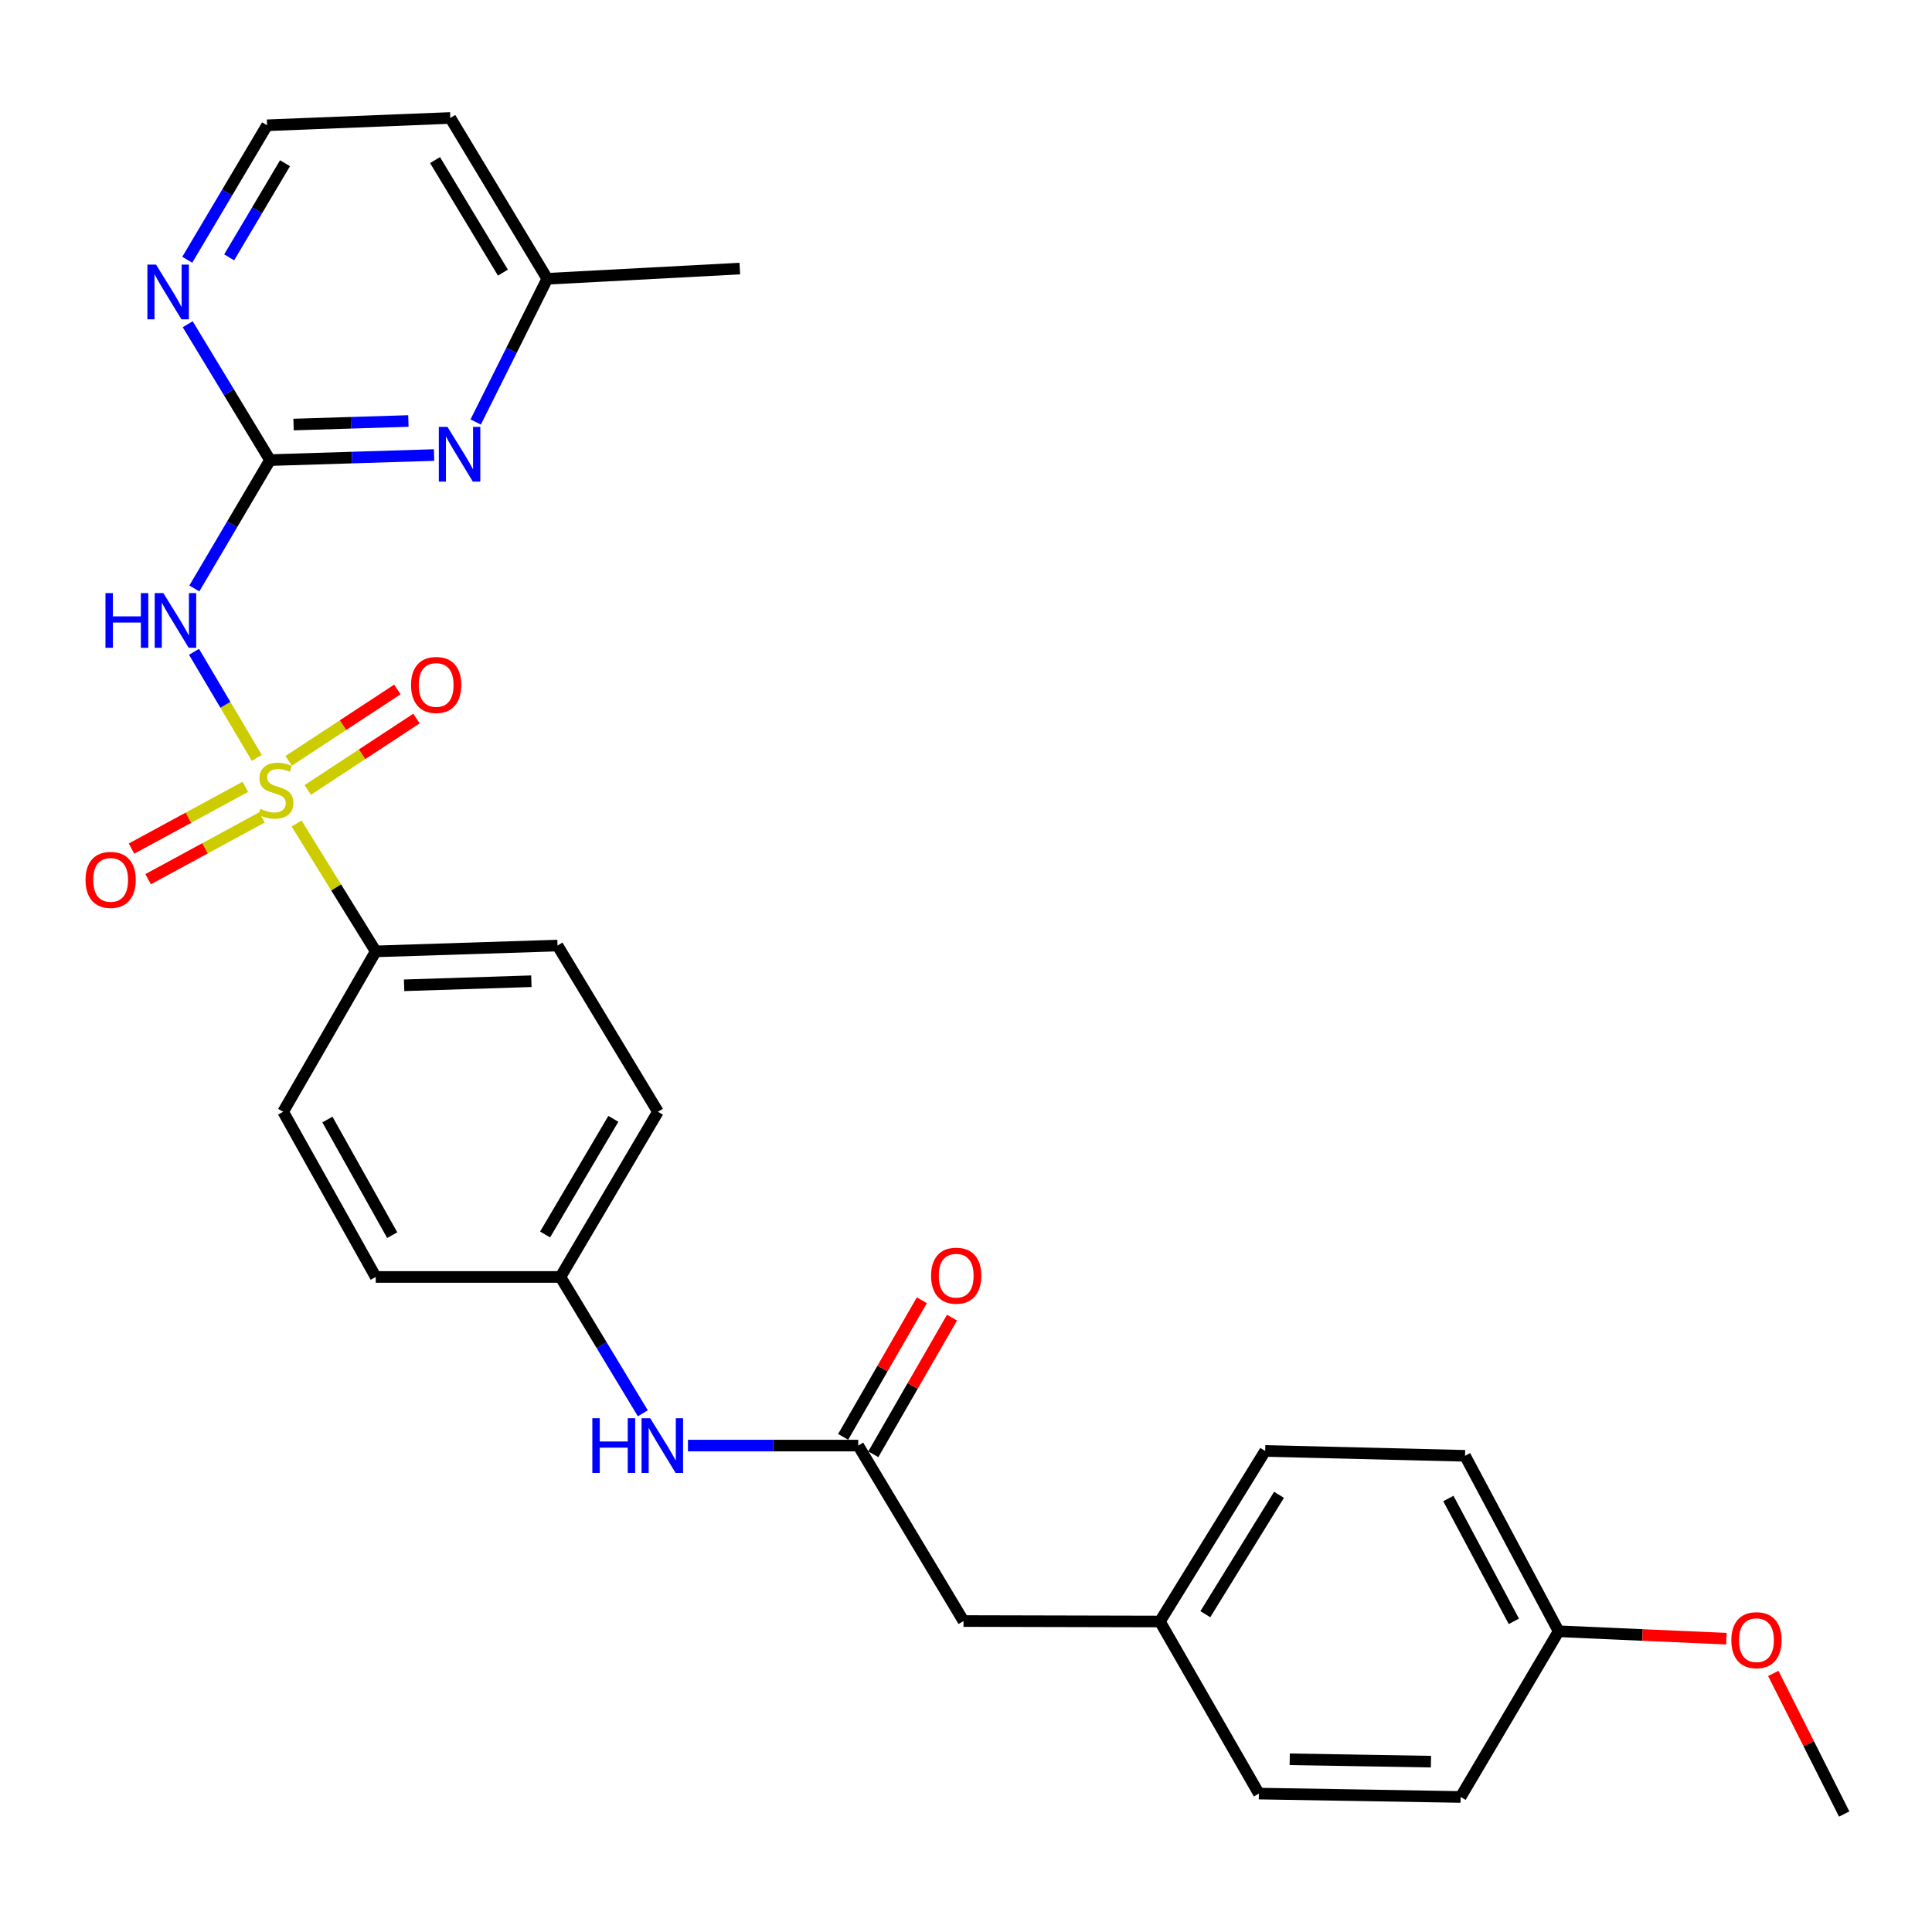 <?xml version='1.0' encoding='iso-8859-1'?>
<svg version='1.1' baseProfile='full'
              xmlns='http://www.w3.org/2000/svg'
                      xmlns:rdkit='http://www.rdkit.org/xml'
                      xmlns:xlink='http://www.w3.org/1999/xlink'
                  xml:space='preserve'
width='1000px' height='1000px' viewBox='0 0 1000 1000'>
<!-- END OF HEADER -->
<rect style='opacity:1.0;fill:#FFFFFF;stroke:none' width='1000' height='1000' x='0' y='0'> </rect>
<path class='bond-0' d='M 132.917,392.269 L 116.669,364.823' style='fill:none;fill-rule:evenodd;stroke:#CCCC00;stroke-width:6px;stroke-linecap:butt;stroke-linejoin:miter;stroke-opacity:1' />
<path class='bond-0' d='M 116.669,364.823 L 100.42,337.378' style='fill:none;fill-rule:evenodd;stroke:#0000FF;stroke-width:6px;stroke-linecap:butt;stroke-linejoin:miter;stroke-opacity:1' />
<path class='bond-3' d='M 153.518,426.274 L 173.998,459.353' style='fill:none;fill-rule:evenodd;stroke:#CCCC00;stroke-width:6px;stroke-linecap:butt;stroke-linejoin:miter;stroke-opacity:1' />
<path class='bond-3' d='M 173.998,459.353 L 194.478,492.432' style='fill:none;fill-rule:evenodd;stroke:#000000;stroke-width:6px;stroke-linecap:butt;stroke-linejoin:miter;stroke-opacity:1' />
<path class='bond-5' d='M 126.977,407.268 L 97.528,423.249' style='fill:none;fill-rule:evenodd;stroke:#CCCC00;stroke-width:6px;stroke-linecap:butt;stroke-linejoin:miter;stroke-opacity:1' />
<path class='bond-5' d='M 97.528,423.249 L 68.079,439.23' style='fill:none;fill-rule:evenodd;stroke:#FF0000;stroke-width:6px;stroke-linecap:butt;stroke-linejoin:miter;stroke-opacity:1' />
<path class='bond-5' d='M 135.571,423.105 L 106.122,439.086' style='fill:none;fill-rule:evenodd;stroke:#CCCC00;stroke-width:6px;stroke-linecap:butt;stroke-linejoin:miter;stroke-opacity:1' />
<path class='bond-5' d='M 106.122,439.086 L 76.673,455.067' style='fill:none;fill-rule:evenodd;stroke:#FF0000;stroke-width:6px;stroke-linecap:butt;stroke-linejoin:miter;stroke-opacity:1' />
<path class='bond-6' d='M 159.293,408.878 L 187.43,390.401' style='fill:none;fill-rule:evenodd;stroke:#CCCC00;stroke-width:6px;stroke-linecap:butt;stroke-linejoin:miter;stroke-opacity:1' />
<path class='bond-6' d='M 187.43,390.401 L 215.568,371.924' style='fill:none;fill-rule:evenodd;stroke:#FF0000;stroke-width:6px;stroke-linecap:butt;stroke-linejoin:miter;stroke-opacity:1' />
<path class='bond-6' d='M 149.403,393.817 L 177.54,375.34' style='fill:none;fill-rule:evenodd;stroke:#CCCC00;stroke-width:6px;stroke-linecap:butt;stroke-linejoin:miter;stroke-opacity:1' />
<path class='bond-6' d='M 177.54,375.34 L 205.678,356.863' style='fill:none;fill-rule:evenodd;stroke:#FF0000;stroke-width:6px;stroke-linecap:butt;stroke-linejoin:miter;stroke-opacity:1' />
<path class='bond-1' d='M 100.585,304.583 L 120.174,271.366' style='fill:none;fill-rule:evenodd;stroke:#0000FF;stroke-width:6px;stroke-linecap:butt;stroke-linejoin:miter;stroke-opacity:1' />
<path class='bond-1' d='M 120.174,271.366 L 139.763,238.149' style='fill:none;fill-rule:evenodd;stroke:#000000;stroke-width:6px;stroke-linecap:butt;stroke-linejoin:miter;stroke-opacity:1' />
<path class='bond-2' d='M 139.763,238.149 L 182.22,236.836' style='fill:none;fill-rule:evenodd;stroke:#000000;stroke-width:6px;stroke-linecap:butt;stroke-linejoin:miter;stroke-opacity:1' />
<path class='bond-2' d='M 182.22,236.836 L 224.677,235.524' style='fill:none;fill-rule:evenodd;stroke:#0000FF;stroke-width:6px;stroke-linecap:butt;stroke-linejoin:miter;stroke-opacity:1' />
<path class='bond-2' d='M 151.943,219.746 L 181.663,218.827' style='fill:none;fill-rule:evenodd;stroke:#000000;stroke-width:6px;stroke-linecap:butt;stroke-linejoin:miter;stroke-opacity:1' />
<path class='bond-2' d='M 181.663,218.827 L 211.383,217.908' style='fill:none;fill-rule:evenodd;stroke:#0000FF;stroke-width:6px;stroke-linecap:butt;stroke-linejoin:miter;stroke-opacity:1' />
<path class='bond-7' d='M 139.763,238.149 L 118.457,202.987' style='fill:none;fill-rule:evenodd;stroke:#000000;stroke-width:6px;stroke-linecap:butt;stroke-linejoin:miter;stroke-opacity:1' />
<path class='bond-7' d='M 118.457,202.987 L 97.152,167.826' style='fill:none;fill-rule:evenodd;stroke:#0000FF;stroke-width:6px;stroke-linecap:butt;stroke-linejoin:miter;stroke-opacity:1' />
<path class='bond-13' d='M 246.217,218.418 L 264.742,181.356' style='fill:none;fill-rule:evenodd;stroke:#0000FF;stroke-width:6px;stroke-linecap:butt;stroke-linejoin:miter;stroke-opacity:1' />
<path class='bond-13' d='M 264.742,181.356 L 283.266,144.295' style='fill:none;fill-rule:evenodd;stroke:#000000;stroke-width:6px;stroke-linecap:butt;stroke-linejoin:miter;stroke-opacity:1' />
<path class='bond-10' d='M 194.478,492.432 L 288.571,489.419' style='fill:none;fill-rule:evenodd;stroke:#000000;stroke-width:6px;stroke-linecap:butt;stroke-linejoin:miter;stroke-opacity:1' />
<path class='bond-10' d='M 209.168,509.989 L 275.034,507.88' style='fill:none;fill-rule:evenodd;stroke:#000000;stroke-width:6px;stroke-linecap:butt;stroke-linejoin:miter;stroke-opacity:1' />
<path class='bond-11' d='M 194.478,492.432 L 146.56,575.445' style='fill:none;fill-rule:evenodd;stroke:#000000;stroke-width:6px;stroke-linecap:butt;stroke-linejoin:miter;stroke-opacity:1' />
<path class='bond-4' d='M 444.217,748.228 L 400.154,748.228' style='fill:none;fill-rule:evenodd;stroke:#000000;stroke-width:6px;stroke-linecap:butt;stroke-linejoin:miter;stroke-opacity:1' />
<path class='bond-4' d='M 400.154,748.228 L 356.091,748.228' style='fill:none;fill-rule:evenodd;stroke:#0000FF;stroke-width:6px;stroke-linecap:butt;stroke-linejoin:miter;stroke-opacity:1' />
<path class='bond-9' d='M 452.023,752.725 L 472.394,717.366' style='fill:none;fill-rule:evenodd;stroke:#000000;stroke-width:6px;stroke-linecap:butt;stroke-linejoin:miter;stroke-opacity:1' />
<path class='bond-9' d='M 472.394,717.366 L 492.766,682.007' style='fill:none;fill-rule:evenodd;stroke:#FF0000;stroke-width:6px;stroke-linecap:butt;stroke-linejoin:miter;stroke-opacity:1' />
<path class='bond-9' d='M 436.41,743.73 L 456.782,708.371' style='fill:none;fill-rule:evenodd;stroke:#000000;stroke-width:6px;stroke-linecap:butt;stroke-linejoin:miter;stroke-opacity:1' />
<path class='bond-9' d='M 456.782,708.371 L 477.154,673.012' style='fill:none;fill-rule:evenodd;stroke:#FF0000;stroke-width:6px;stroke-linecap:butt;stroke-linejoin:miter;stroke-opacity:1' />
<path class='bond-12' d='M 444.217,748.228 L 498.711,839.048' style='fill:none;fill-rule:evenodd;stroke:#000000;stroke-width:6px;stroke-linecap:butt;stroke-linejoin:miter;stroke-opacity:1' />
<path class='bond-15' d='M 96.922,134.454 L 117.577,99.65' style='fill:none;fill-rule:evenodd;stroke:#0000FF;stroke-width:6px;stroke-linecap:butt;stroke-linejoin:miter;stroke-opacity:1' />
<path class='bond-15' d='M 117.577,99.65 L 138.231,64.846' style='fill:none;fill-rule:evenodd;stroke:#000000;stroke-width:6px;stroke-linecap:butt;stroke-linejoin:miter;stroke-opacity:1' />
<path class='bond-15' d='M 118.613,133.208 L 133.072,108.846' style='fill:none;fill-rule:evenodd;stroke:#0000FF;stroke-width:6px;stroke-linecap:butt;stroke-linejoin:miter;stroke-opacity:1' />
<path class='bond-15' d='M 133.072,108.846 L 147.53,84.483' style='fill:none;fill-rule:evenodd;stroke:#000000;stroke-width:6px;stroke-linecap:butt;stroke-linejoin:miter;stroke-opacity:1' />
<path class='bond-8' d='M 332.72,731.518 L 311.401,696.234' style='fill:none;fill-rule:evenodd;stroke:#0000FF;stroke-width:6px;stroke-linecap:butt;stroke-linejoin:miter;stroke-opacity:1' />
<path class='bond-8' d='M 311.401,696.234 L 290.083,660.95' style='fill:none;fill-rule:evenodd;stroke:#000000;stroke-width:6px;stroke-linecap:butt;stroke-linejoin:miter;stroke-opacity:1' />
<path class='bond-18' d='M 288.571,489.419 L 340.553,575.445' style='fill:none;fill-rule:evenodd;stroke:#000000;stroke-width:6px;stroke-linecap:butt;stroke-linejoin:miter;stroke-opacity:1' />
<path class='bond-19' d='M 146.56,575.445 L 194.478,660.95' style='fill:none;fill-rule:evenodd;stroke:#000000;stroke-width:6px;stroke-linecap:butt;stroke-linejoin:miter;stroke-opacity:1' />
<path class='bond-19' d='M 169.466,579.463 L 203.008,639.316' style='fill:none;fill-rule:evenodd;stroke:#000000;stroke-width:6px;stroke-linecap:butt;stroke-linejoin:miter;stroke-opacity:1' />
<path class='bond-16' d='M 498.711,839.048 L 600.372,839.288' style='fill:none;fill-rule:evenodd;stroke:#000000;stroke-width:6px;stroke-linecap:butt;stroke-linejoin:miter;stroke-opacity:1' />
<path class='bond-26' d='M 283.266,144.295 L 382.925,139.01' style='fill:none;fill-rule:evenodd;stroke:#000000;stroke-width:6px;stroke-linecap:butt;stroke-linejoin:miter;stroke-opacity:1' />
<path class='bond-29' d='M 283.266,144.295 L 233.076,61.062' style='fill:none;fill-rule:evenodd;stroke:#000000;stroke-width:6px;stroke-linecap:butt;stroke-linejoin:miter;stroke-opacity:1' />
<path class='bond-29' d='M 260.308,141.115 L 225.175,82.852' style='fill:none;fill-rule:evenodd;stroke:#000000;stroke-width:6px;stroke-linecap:butt;stroke-linejoin:miter;stroke-opacity:1' />
<path class='bond-14' d='M 290.083,660.95 L 194.478,660.95' style='fill:none;fill-rule:evenodd;stroke:#000000;stroke-width:6px;stroke-linecap:butt;stroke-linejoin:miter;stroke-opacity:1' />
<path class='bond-28' d='M 290.083,660.95 L 340.553,575.445' style='fill:none;fill-rule:evenodd;stroke:#000000;stroke-width:6px;stroke-linecap:butt;stroke-linejoin:miter;stroke-opacity:1' />
<path class='bond-28' d='M 282.137,638.966 L 317.466,579.112' style='fill:none;fill-rule:evenodd;stroke:#000000;stroke-width:6px;stroke-linecap:butt;stroke-linejoin:miter;stroke-opacity:1' />
<path class='bond-20' d='M 138.231,64.846 L 233.076,61.062' style='fill:none;fill-rule:evenodd;stroke:#000000;stroke-width:6px;stroke-linecap:butt;stroke-linejoin:miter;stroke-opacity:1' />
<path class='bond-21' d='M 600.372,839.288 L 651.593,928.357' style='fill:none;fill-rule:evenodd;stroke:#000000;stroke-width:6px;stroke-linecap:butt;stroke-linejoin:miter;stroke-opacity:1' />
<path class='bond-22' d='M 600.372,839.288 L 654.857,751.01' style='fill:none;fill-rule:evenodd;stroke:#000000;stroke-width:6px;stroke-linecap:butt;stroke-linejoin:miter;stroke-opacity:1' />
<path class='bond-22' d='M 623.878,835.51 L 662.017,773.715' style='fill:none;fill-rule:evenodd;stroke:#000000;stroke-width:6px;stroke-linecap:butt;stroke-linejoin:miter;stroke-opacity:1' />
<path class='bond-17' d='M 806.738,844.343 L 758.3,753.523' style='fill:none;fill-rule:evenodd;stroke:#000000;stroke-width:6px;stroke-linecap:butt;stroke-linejoin:miter;stroke-opacity:1' />
<path class='bond-17' d='M 783.574,839.199 L 749.667,775.625' style='fill:none;fill-rule:evenodd;stroke:#000000;stroke-width:6px;stroke-linecap:butt;stroke-linejoin:miter;stroke-opacity:1' />
<path class='bond-25' d='M 806.738,844.343 L 850.158,846.266' style='fill:none;fill-rule:evenodd;stroke:#000000;stroke-width:6px;stroke-linecap:butt;stroke-linejoin:miter;stroke-opacity:1' />
<path class='bond-25' d='M 850.158,846.266 L 893.578,848.189' style='fill:none;fill-rule:evenodd;stroke:#FF0000;stroke-width:6px;stroke-linecap:butt;stroke-linejoin:miter;stroke-opacity:1' />
<path class='bond-30' d='M 806.738,844.343 L 756.028,930.109' style='fill:none;fill-rule:evenodd;stroke:#000000;stroke-width:6px;stroke-linecap:butt;stroke-linejoin:miter;stroke-opacity:1' />
<path class='bond-24' d='M 651.593,928.357 L 756.028,930.109' style='fill:none;fill-rule:evenodd;stroke:#000000;stroke-width:6px;stroke-linecap:butt;stroke-linejoin:miter;stroke-opacity:1' />
<path class='bond-24' d='M 667.561,910.604 L 740.665,911.831' style='fill:none;fill-rule:evenodd;stroke:#000000;stroke-width:6px;stroke-linecap:butt;stroke-linejoin:miter;stroke-opacity:1' />
<path class='bond-23' d='M 654.857,751.01 L 758.3,753.523' style='fill:none;fill-rule:evenodd;stroke:#000000;stroke-width:6px;stroke-linecap:butt;stroke-linejoin:miter;stroke-opacity:1' />
<path class='bond-27' d='M 917.853,866.159 L 936.199,902.549' style='fill:none;fill-rule:evenodd;stroke:#FF0000;stroke-width:6px;stroke-linecap:butt;stroke-linejoin:miter;stroke-opacity:1' />
<path class='bond-27' d='M 936.199,902.549 L 954.545,938.938' style='fill:none;fill-rule:evenodd;stroke:#000000;stroke-width:6px;stroke-linecap:butt;stroke-linejoin:miter;stroke-opacity:1' />
<path  class='atom-0' d='M 134.786 418.659
Q 135.106 418.779, 136.426 419.339
Q 137.746 419.899, 139.186 420.259
Q 140.666 420.579, 142.106 420.579
Q 144.786 420.579, 146.346 419.299
Q 147.906 417.979, 147.906 415.699
Q 147.906 414.139, 147.106 413.179
Q 146.346 412.219, 145.146 411.699
Q 143.946 411.179, 141.946 410.579
Q 139.426 409.819, 137.906 409.099
Q 136.426 408.379, 135.346 406.859
Q 134.306 405.339, 134.306 402.779
Q 134.306 399.219, 136.706 397.019
Q 139.146 394.819, 143.946 394.819
Q 147.226 394.819, 150.946 396.379
L 150.026 399.459
Q 146.626 398.059, 144.066 398.059
Q 141.306 398.059, 139.786 399.219
Q 138.266 400.339, 138.306 402.299
Q 138.306 403.819, 139.066 404.739
Q 139.866 405.659, 140.986 406.179
Q 142.146 406.699, 144.066 407.299
Q 146.626 408.099, 148.146 408.899
Q 149.666 409.699, 150.746 411.339
Q 151.866 412.939, 151.866 415.699
Q 151.866 419.619, 149.226 421.739
Q 146.626 423.819, 142.266 423.819
Q 139.746 423.819, 137.826 423.259
Q 135.946 422.739, 133.706 421.819
L 134.786 418.659
' fill='#CCCC00'/>
<path  class='atom-1' d='M 54.594 306.992
L 58.434 306.992
L 58.434 319.032
L 72.914 319.032
L 72.914 306.992
L 76.754 306.992
L 76.754 335.312
L 72.914 335.312
L 72.914 322.232
L 58.434 322.232
L 58.434 335.312
L 54.594 335.312
L 54.594 306.992
' fill='#0000FF'/>
<path  class='atom-1' d='M 84.554 306.992
L 93.834 321.992
Q 94.754 323.472, 96.234 326.152
Q 97.714 328.832, 97.794 328.992
L 97.794 306.992
L 101.554 306.992
L 101.554 335.312
L 97.674 335.312
L 87.714 318.912
Q 86.554 316.992, 85.314 314.792
Q 84.114 312.592, 83.754 311.912
L 83.754 335.312
L 80.074 335.312
L 80.074 306.992
L 84.554 306.992
' fill='#0000FF'/>
<path  class='atom-3' d='M 231.611 220.956
L 240.891 235.956
Q 241.811 237.436, 243.291 240.116
Q 244.771 242.796, 244.851 242.956
L 244.851 220.956
L 248.611 220.956
L 248.611 249.276
L 244.731 249.276
L 234.771 232.876
Q 233.611 230.956, 232.371 228.756
Q 231.171 226.556, 230.811 225.876
L 230.811 249.276
L 227.131 249.276
L 227.131 220.956
L 231.611 220.956
' fill='#0000FF'/>
<path  class='atom-6' d='M 44.271 455.425
Q 44.271 448.625, 47.631 444.825
Q 50.991 441.025, 57.271 441.025
Q 63.551 441.025, 66.911 444.825
Q 70.271 448.625, 70.271 455.425
Q 70.271 462.305, 66.871 466.225
Q 63.471 470.105, 57.271 470.105
Q 51.031 470.105, 47.631 466.225
Q 44.271 462.345, 44.271 455.425
M 57.271 466.905
Q 61.591 466.905, 63.911 464.025
Q 66.271 461.105, 66.271 455.425
Q 66.271 449.865, 63.911 447.065
Q 61.591 444.225, 57.271 444.225
Q 52.951 444.225, 50.591 447.025
Q 48.271 449.825, 48.271 455.425
Q 48.271 461.145, 50.591 464.025
Q 52.951 466.905, 57.271 466.905
' fill='#FF0000'/>
<path  class='atom-7' d='M 212.759 354.535
Q 212.759 347.735, 216.119 343.935
Q 219.479 340.135, 225.759 340.135
Q 232.039 340.135, 235.399 343.935
Q 238.759 347.735, 238.759 354.535
Q 238.759 361.415, 235.359 365.335
Q 231.959 369.215, 225.759 369.215
Q 219.519 369.215, 216.119 365.335
Q 212.759 361.455, 212.759 354.535
M 225.759 366.015
Q 230.079 366.015, 232.399 363.135
Q 234.759 360.215, 234.759 354.535
Q 234.759 348.975, 232.399 346.175
Q 230.079 343.335, 225.759 343.335
Q 221.439 343.335, 219.079 346.135
Q 216.759 348.935, 216.759 354.535
Q 216.759 360.255, 219.079 363.135
Q 221.439 366.015, 225.759 366.015
' fill='#FF0000'/>
<path  class='atom-8' d='M 80.77 136.962
L 90.05 151.962
Q 90.97 153.442, 92.45 156.122
Q 93.93 158.802, 94.01 158.962
L 94.01 136.962
L 97.77 136.962
L 97.77 165.282
L 93.89 165.282
L 83.93 148.882
Q 82.77 146.962, 81.53 144.762
Q 80.33 142.562, 79.97 141.882
L 79.97 165.282
L 76.29 165.282
L 76.29 136.962
L 80.77 136.962
' fill='#0000FF'/>
<path  class='atom-9' d='M 306.595 734.068
L 310.435 734.068
L 310.435 746.108
L 324.915 746.108
L 324.915 734.068
L 328.755 734.068
L 328.755 762.388
L 324.915 762.388
L 324.915 749.308
L 310.435 749.308
L 310.435 762.388
L 306.595 762.388
L 306.595 734.068
' fill='#0000FF'/>
<path  class='atom-9' d='M 336.555 734.068
L 345.835 749.068
Q 346.755 750.548, 348.235 753.228
Q 349.715 755.908, 349.795 756.068
L 349.795 734.068
L 353.555 734.068
L 353.555 762.388
L 349.675 762.388
L 339.715 745.988
Q 338.555 744.068, 337.315 741.868
Q 336.115 739.668, 335.755 738.988
L 335.755 762.388
L 332.075 762.388
L 332.075 734.068
L 336.555 734.068
' fill='#0000FF'/>
<path  class='atom-10' d='M 481.927 660.29
Q 481.927 653.49, 485.287 649.69
Q 488.647 645.89, 494.927 645.89
Q 501.207 645.89, 504.567 649.69
Q 507.927 653.49, 507.927 660.29
Q 507.927 667.17, 504.527 671.09
Q 501.127 674.97, 494.927 674.97
Q 488.687 674.97, 485.287 671.09
Q 481.927 667.21, 481.927 660.29
M 494.927 671.77
Q 499.247 671.77, 501.567 668.89
Q 503.927 665.97, 503.927 660.29
Q 503.927 654.73, 501.567 651.93
Q 499.247 649.09, 494.927 649.09
Q 490.607 649.09, 488.247 651.89
Q 485.927 654.69, 485.927 660.29
Q 485.927 666.01, 488.247 668.89
Q 490.607 671.77, 494.927 671.77
' fill='#FF0000'/>
<path  class='atom-26' d='M 896.14 848.958
Q 896.14 842.158, 899.5 838.358
Q 902.86 834.558, 909.14 834.558
Q 915.42 834.558, 918.78 838.358
Q 922.14 842.158, 922.14 848.958
Q 922.14 855.838, 918.74 859.758
Q 915.34 863.638, 909.14 863.638
Q 902.9 863.638, 899.5 859.758
Q 896.14 855.878, 896.14 848.958
M 909.14 860.438
Q 913.46 860.438, 915.78 857.558
Q 918.14 854.638, 918.14 848.958
Q 918.14 843.398, 915.78 840.598
Q 913.46 837.758, 909.14 837.758
Q 904.82 837.758, 902.46 840.558
Q 900.14 843.358, 900.14 848.958
Q 900.14 854.678, 902.46 857.558
Q 904.82 860.438, 909.14 860.438
' fill='#FF0000'/>
</svg>
